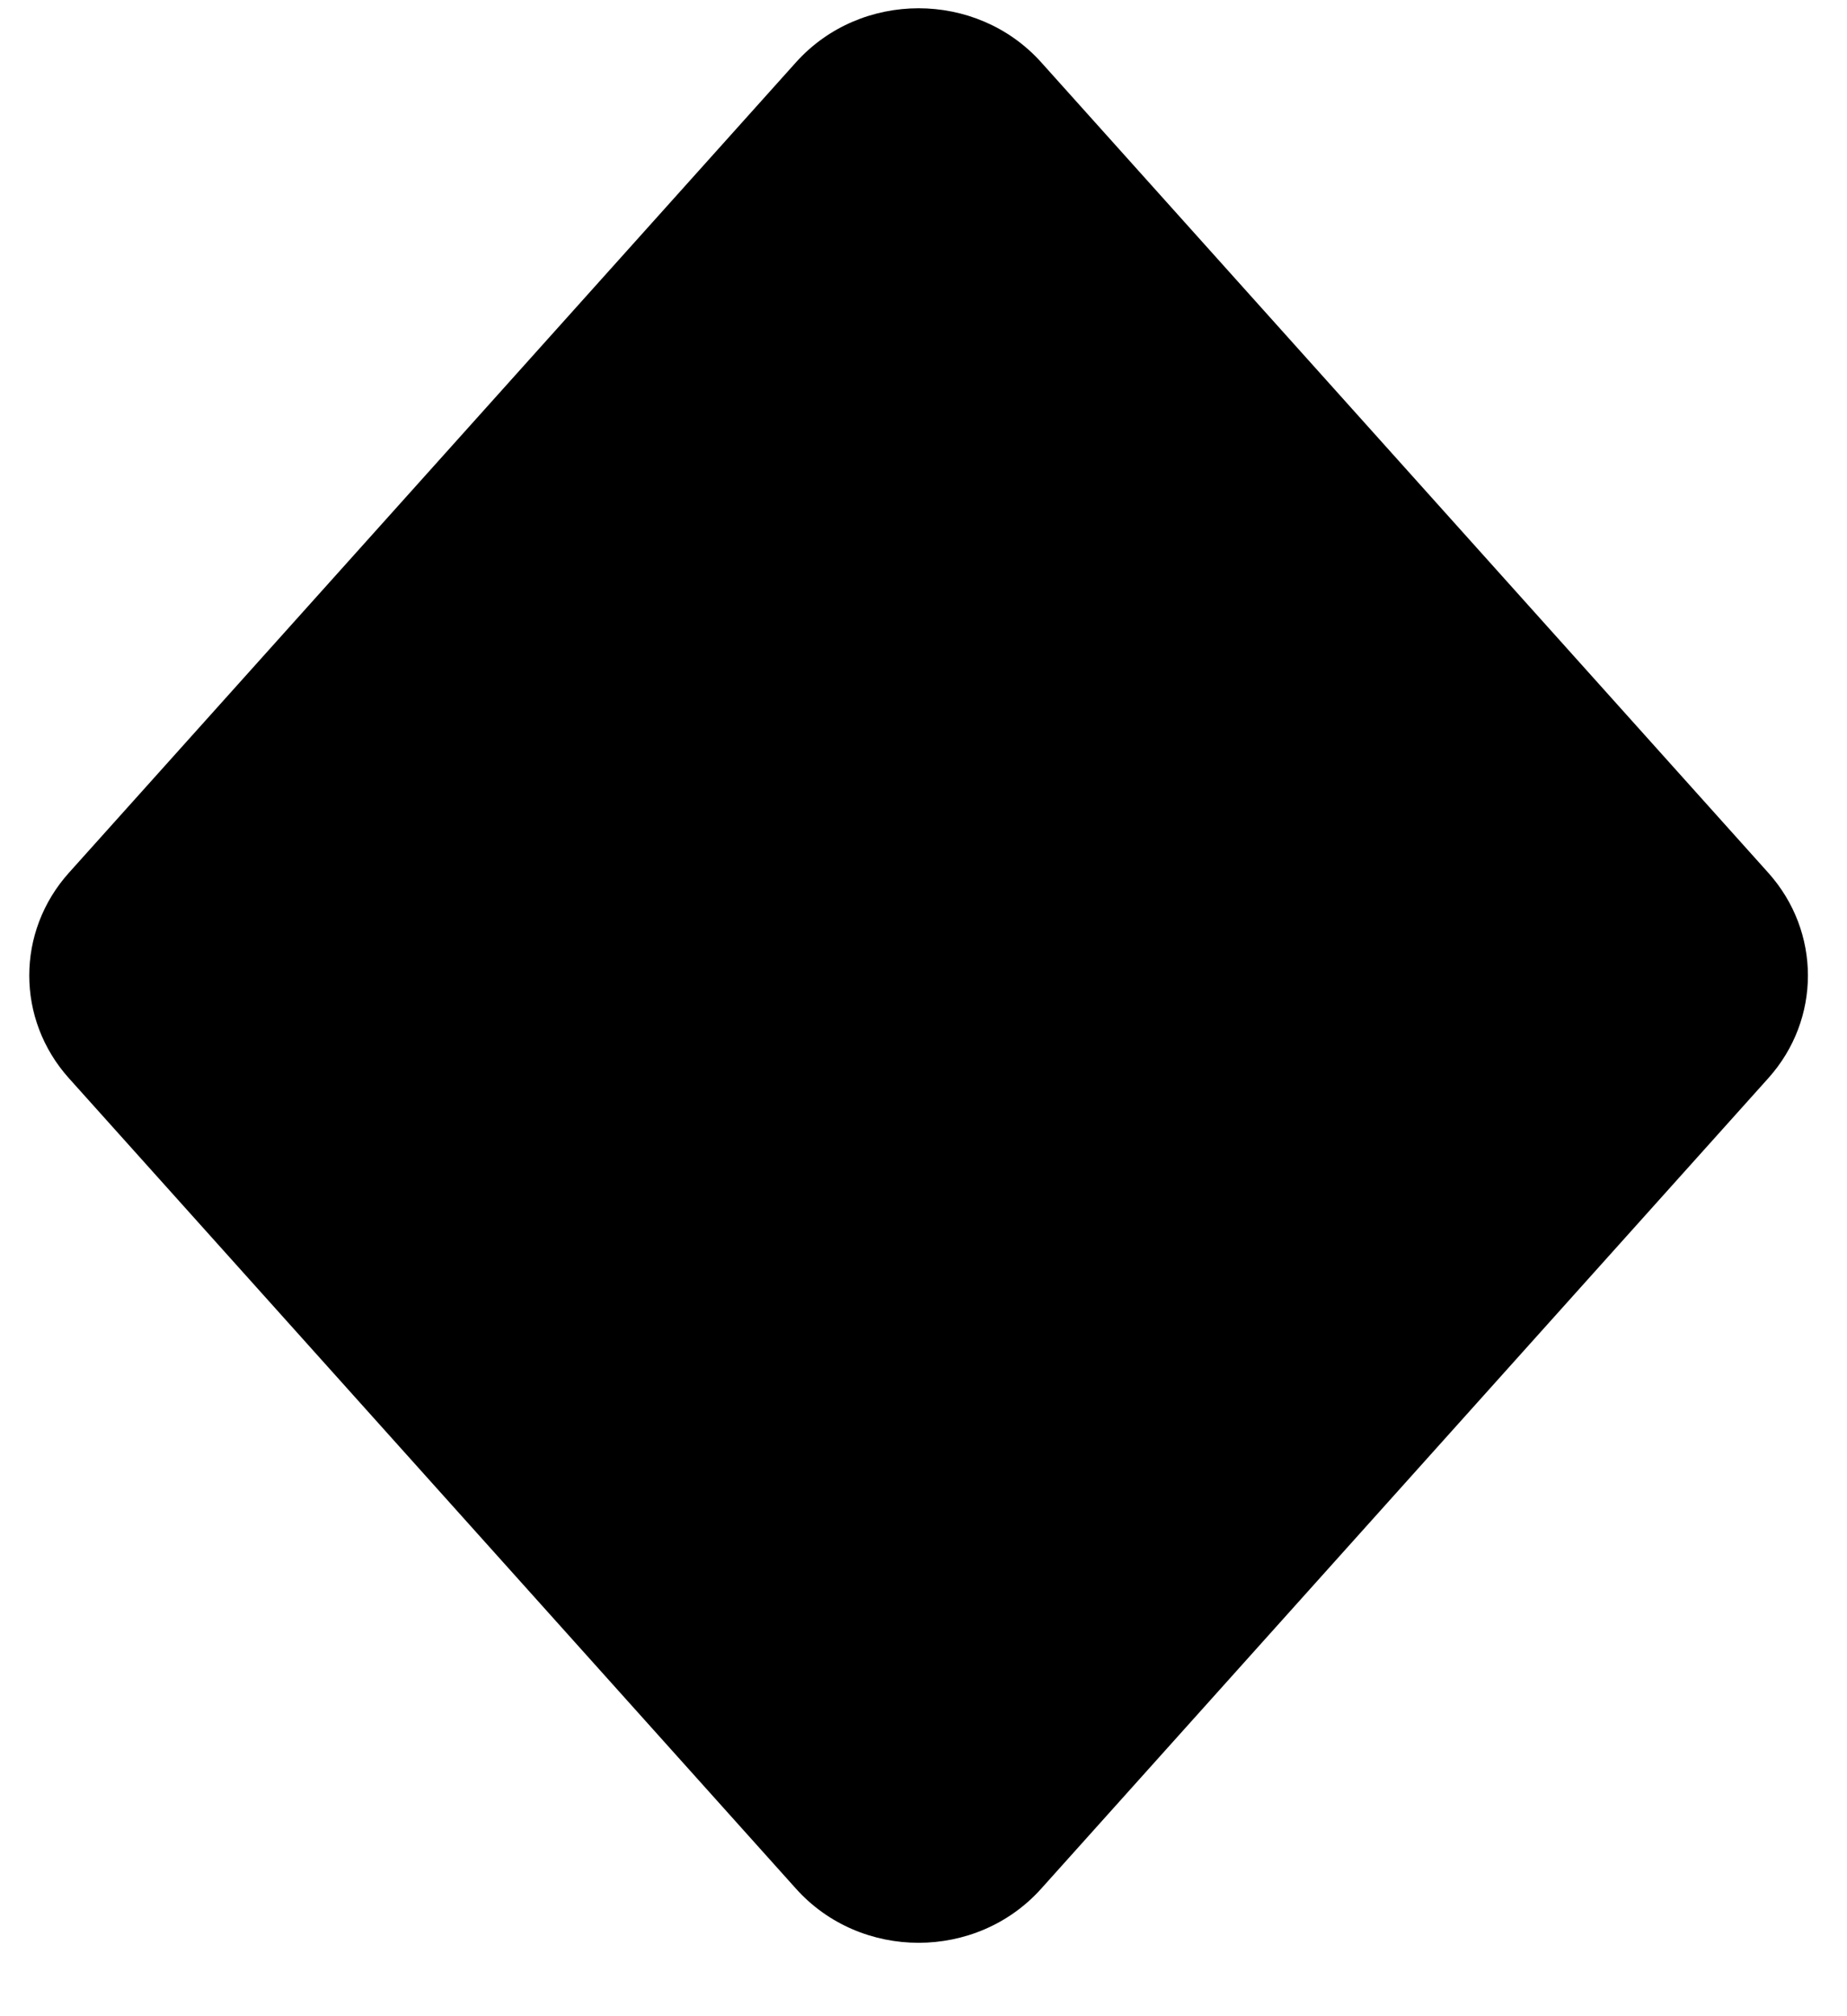 <svg width="22" height="24" viewBox="0 0 22 24" fill="none" xmlns="http://www.w3.org/2000/svg">
<g clip-path="url(#clip0_174_5084)">
<path d="M21.062 12.835L12.402 22.482C11.631 23.341 10.252 23.341 9.481 22.482L0.821 12.835C0.191 12.133 0.191 11.091 0.821 10.389L9.481 0.742C10.252 -0.116 11.631 -0.116 12.402 0.742L21.062 10.389C21.692 11.091 21.692 12.134 21.062 12.835V12.835Z" fill="black"/>
</g>
<defs>
<clipPath id="clip0_174_5084">
<rect width="21.186" height="23.028" fill="white" transform="translate(0.349 0.098)"/>
</clipPath>
</defs>
</svg>

